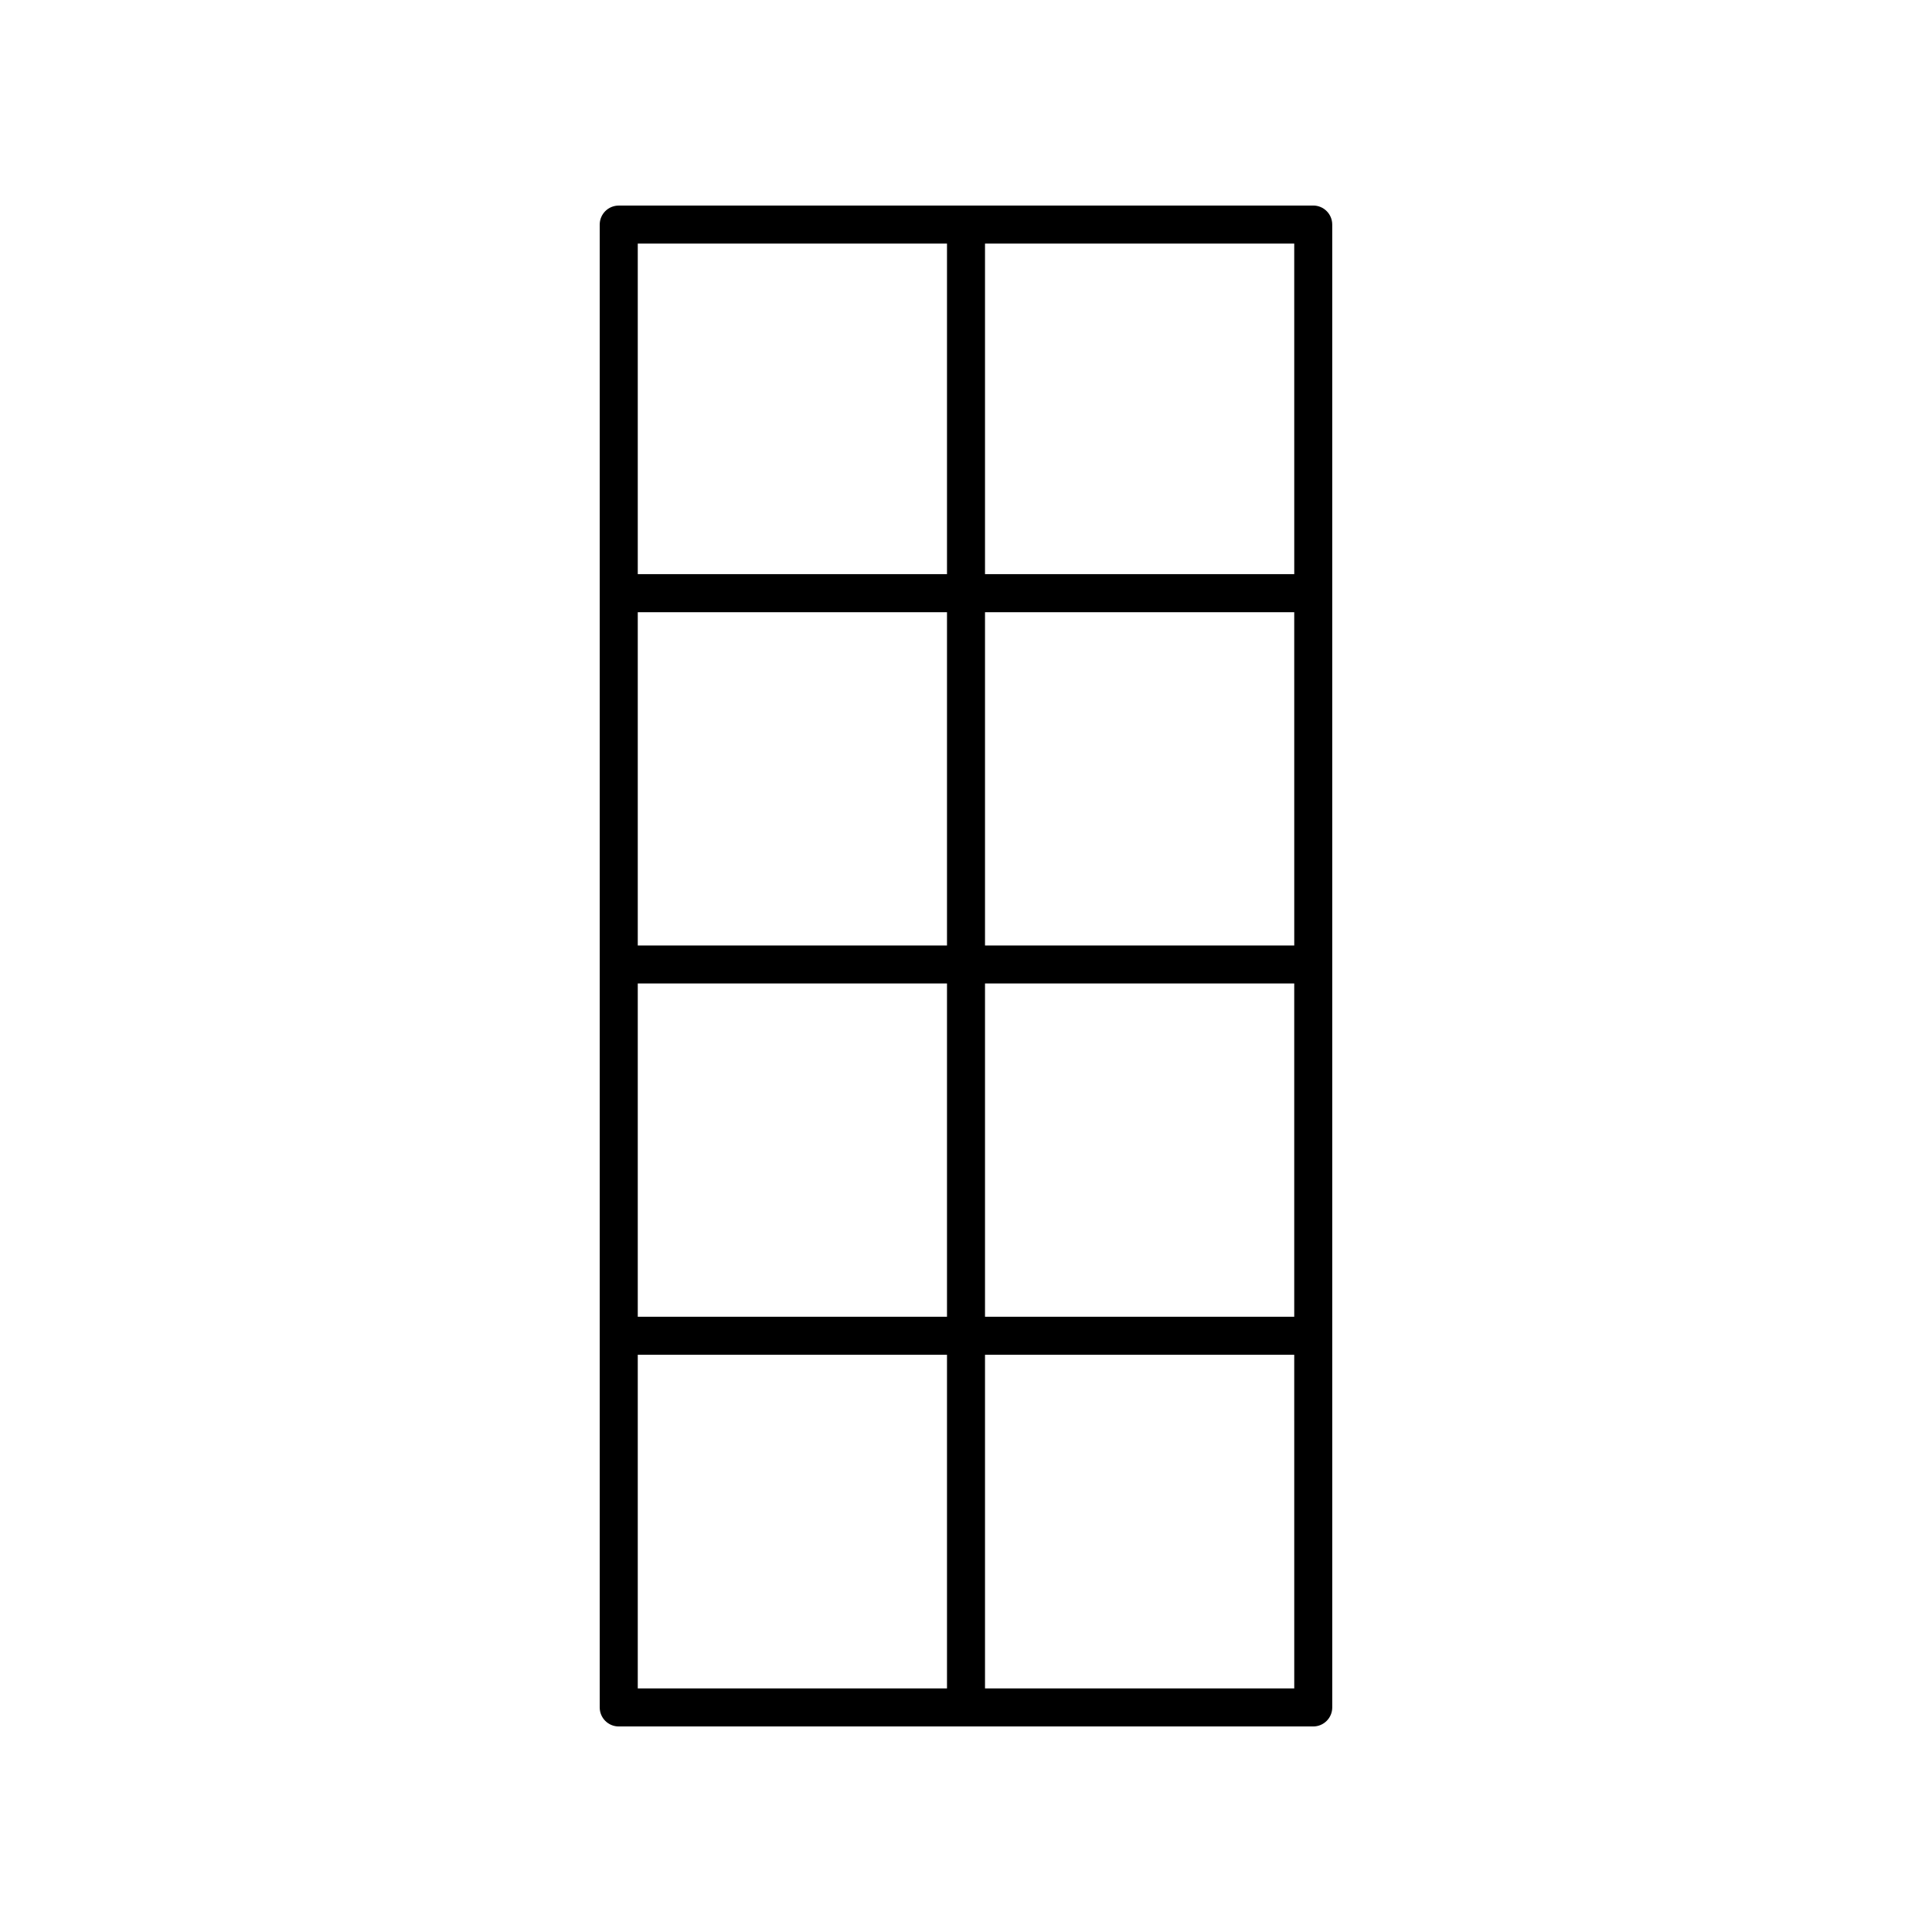 <?xml version="1.0" encoding="UTF-8"?>
<!-- Uploaded to: SVG Repo, www.svgrepo.com, Generator: SVG Repo Mixer Tools -->
<svg fill="#000000" width="800px" height="800px" version="1.1" viewBox="144 144 512 512" xmlns="http://www.w3.org/2000/svg">
 <path d="m307.97 198.48c-2.781 0-5.039 2.254-5.039 5.039v392.97c0 2.785 2.254 5.039 5.039 5.039h184.05c2.781 0 5.039-2.254 5.039-5.039l-0.004-392.98c0-2.785-2.254-5.039-5.039-5.039zm179.02 196.08h-81.953v-88.324h81.949zm-92.027 0h-81.949v-88.324h81.949zm-81.949 10.074h81.949v88.32h-81.949zm92.023 0h81.949v88.32h-81.949zm81.953-108.48h-81.953v-87.605h81.949zm-92.027-87.605v87.605h-81.949v-87.605zm-81.949 294.48h81.949v88.418h-81.949zm92.023 88.418v-88.418h81.949l0.004 88.418z"/>
</svg>